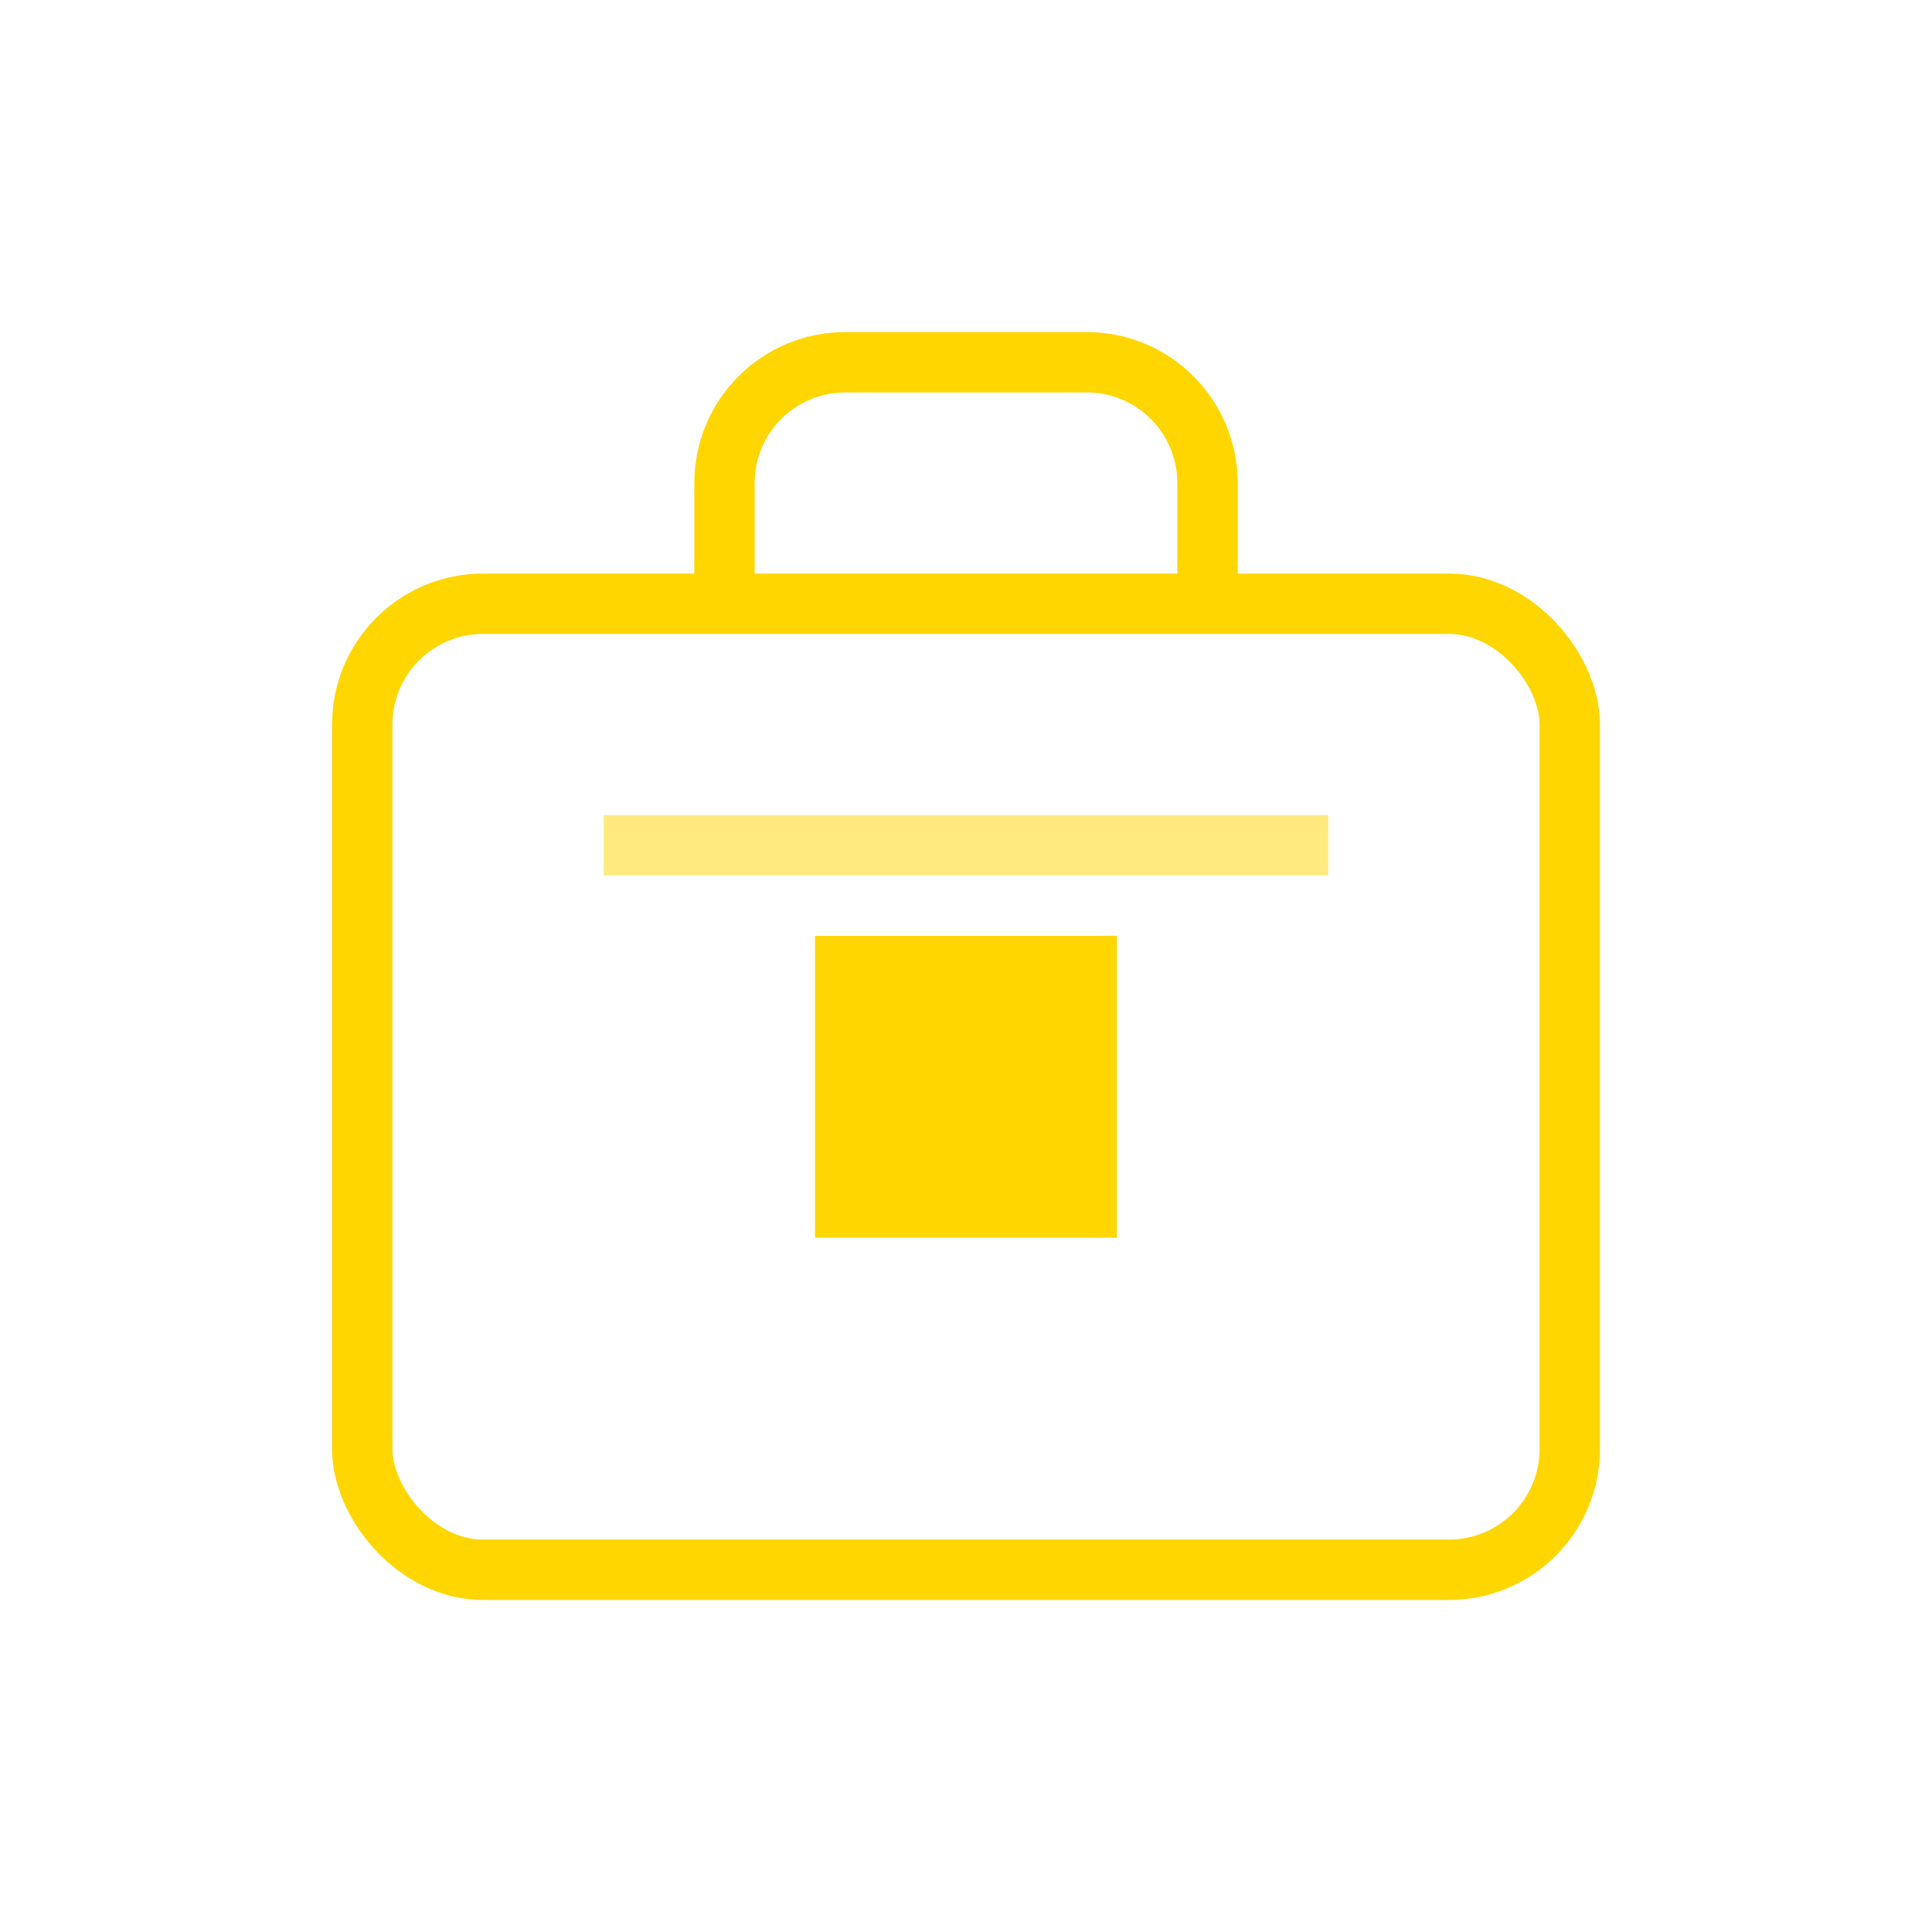 <svg xmlns="http://www.w3.org/2000/svg" width="64" height="64" viewBox="0 0 64 64" fill="none" stroke="#FFD600" stroke-width="2">
  <rect x="12" y="20" width="40" height="32" rx="4" />
  <path d="M24 20V16C24 13.791 25.791 12 28 12H36C38.209 12 40 13.791 40 16V20" />
  <rect x="28" y="32" width="8" height="8" fill="#FFD600" />
  <path d="M32 32V40" />
  <path d="M20 28H44" opacity="0.5" />
</svg>
